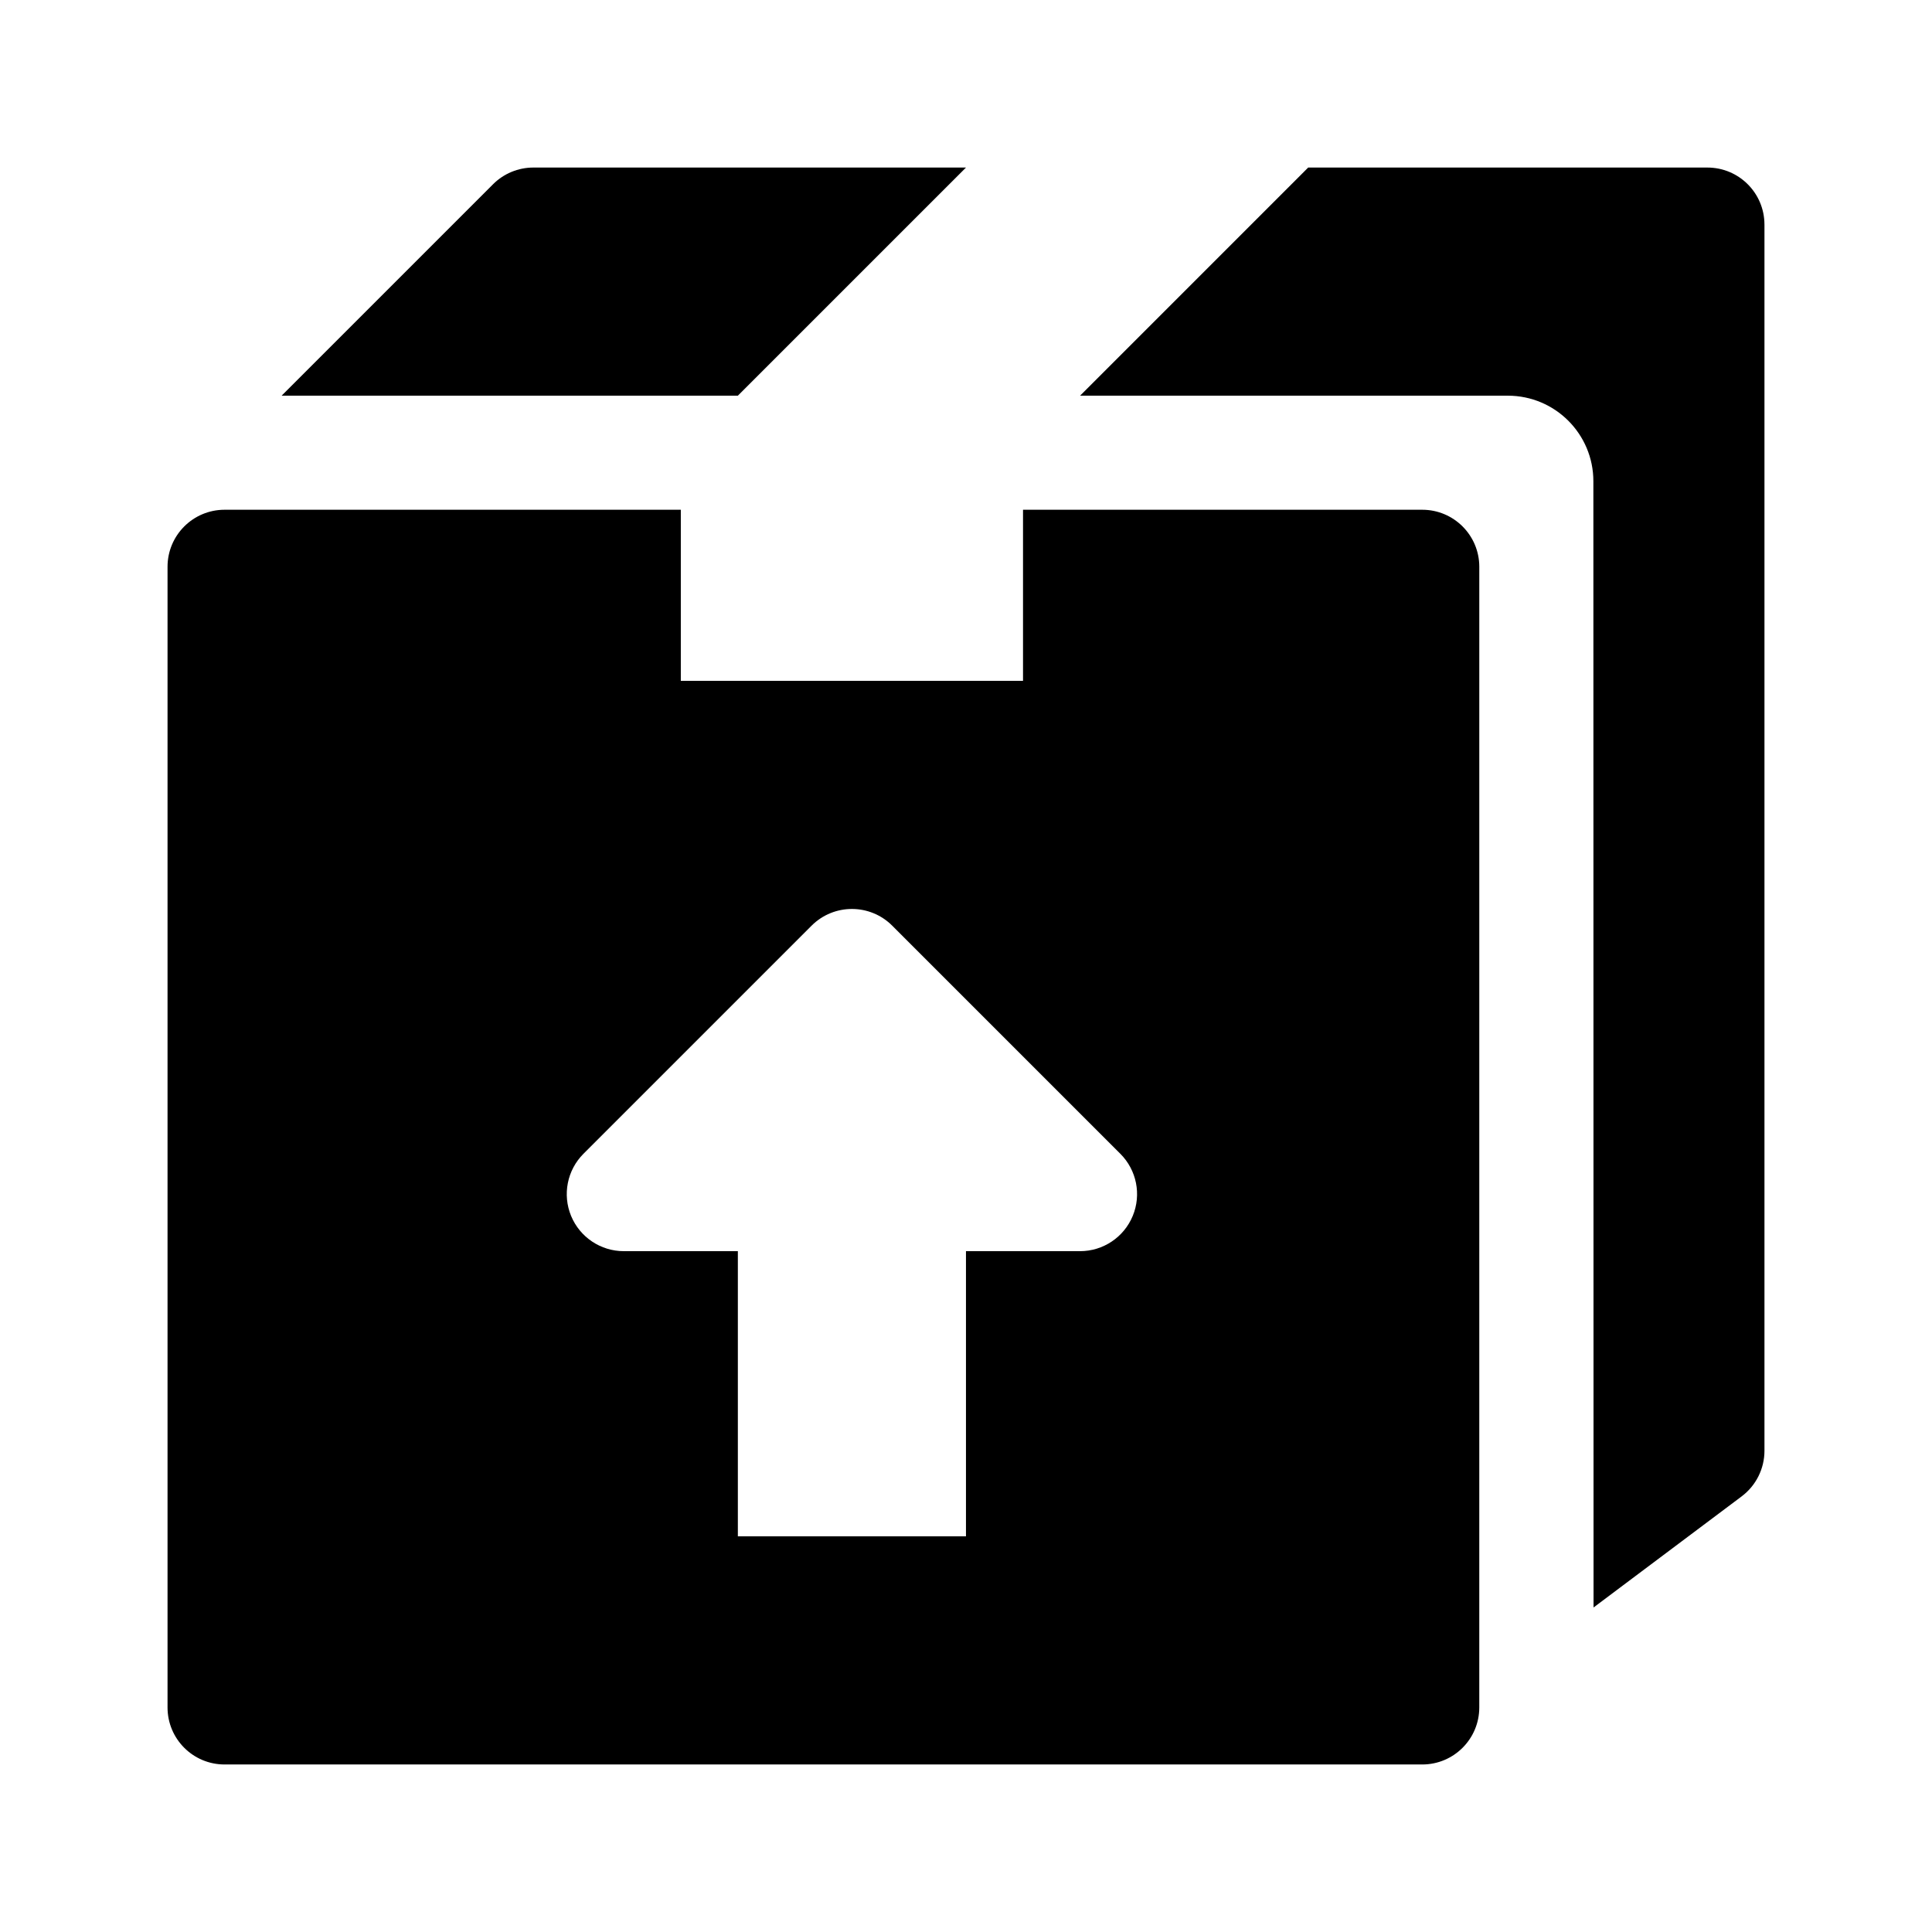 <?xml version="1.0" encoding="UTF-8"?>
<!-- Uploaded to: SVG Repo, www.svgrepo.com, Generator: SVG Repo Mixer Tools -->
<svg fill="#000000" width="800px" height="800px" version="1.1" viewBox="144 144 512 512" xmlns="http://www.w3.org/2000/svg">
 <g>
  <path d="m339.54 248.86h-120.91l56.027-56.027c2.836-2.836 6.68-4.43 10.691-4.43h114.65z"/>
  <path d="m611.6 203.51v324.96c0 4.758-2.242 9.234-6.047 12.09l-39.246 29.438-0.047-298.47c0-12.52-10.152-22.668-22.672-22.668l-113.36 0.004 60.457-60.461h105.8c8.348 0 15.113 6.766 15.113 15.113z"/>
  <path d="m520.91 279.09h-105.8v45.344l-90.688-0.004v-45.344l-120.91 0.004c-8.348 0-15.113 6.766-15.113 15.113v302.29c0 8.348 6.766 15.113 15.113 15.113h317.4c8.348 0 15.113-6.766 15.113-15.113l0.004-302.29c0-8.348-6.766-15.113-15.113-15.113zm-76.727 187.15c-2.336 5.648-7.848 9.332-13.961 9.332h-30.23v75.57h-60.453v-75.57h-30.23c-6.109 0-11.621-3.684-13.961-9.332-2.336-5.652-1.047-12.148 3.273-16.473l60.457-60.457c2.953-2.949 6.82-4.426 10.688-4.426 3.871 0 7.734 1.477 10.688 4.43l60.457 60.457c4.32 4.324 5.617 10.816 3.273 16.469z"/>
 </g>
</svg>